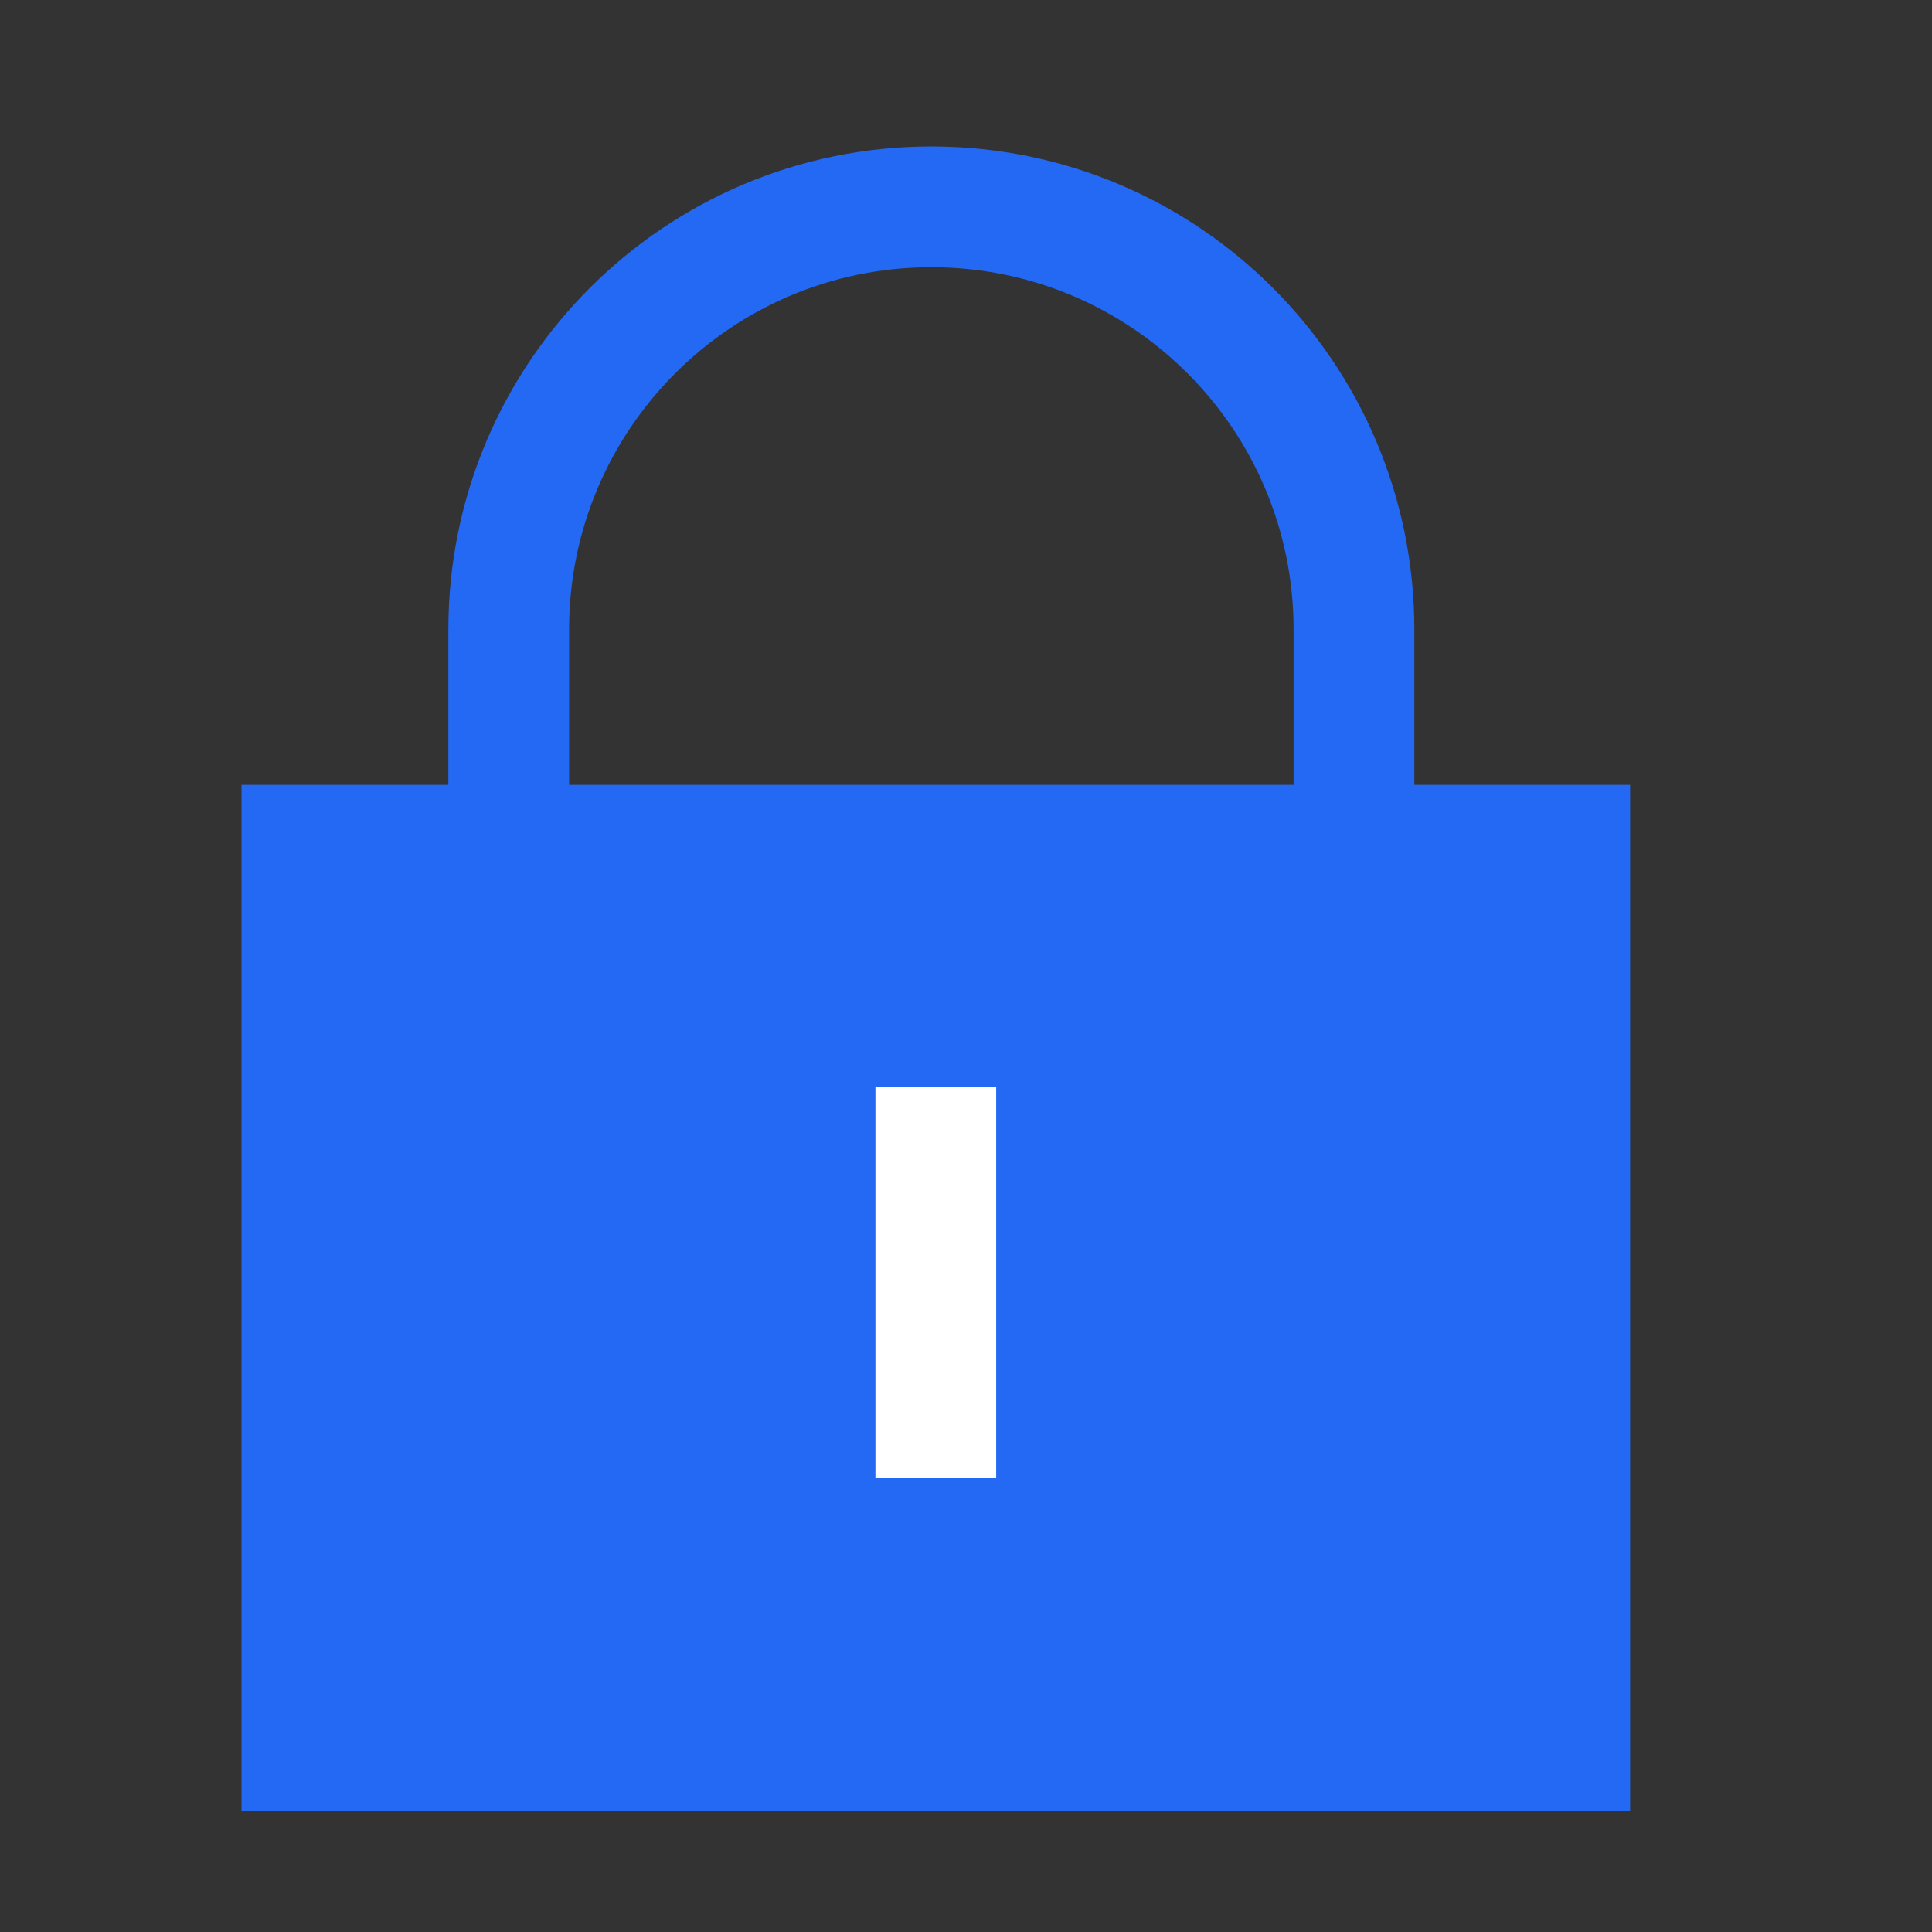 <?xml version="1.0" encoding="UTF-8"?>
<svg width="32px" height="32px" viewBox="0 0 32 32" version="1.1" xmlns="http://www.w3.org/2000/svg" xmlns:xlink="http://www.w3.org/1999/xlink">
    
    <rect x="0" y="0" width="32" height="32" fill="#333333" stroke="none"/>
    
    <title>视频全终端播放加密</title>
    <desc>Created with Sketch.</desc>
    <g id="视频全终端播放加密" stroke="none" stroke-width="1" fill="none" fill-rule="evenodd">
        <rect id="矩形" fill="#2469F3" x="4" y="13" width="23" height="17"/>
        <path d="M8.853,17 L15,17 C18.866,17 22,13.866 22,10 C22,6.134 18.866,3 15,3 C12.423,3 10.374,3 8.853,3" id="椭圆形" stroke="#2469F3" stroke-width="2" transform="translate(15.426, 10) rotate(-90) translate(-15.426, -10) "/>
        <line x1="15.5" y1="18" x2="15.5" y2="24.478" id="路径-21" stroke="#FFFFFF" stroke-width="2"/>
    </g>
</svg>
